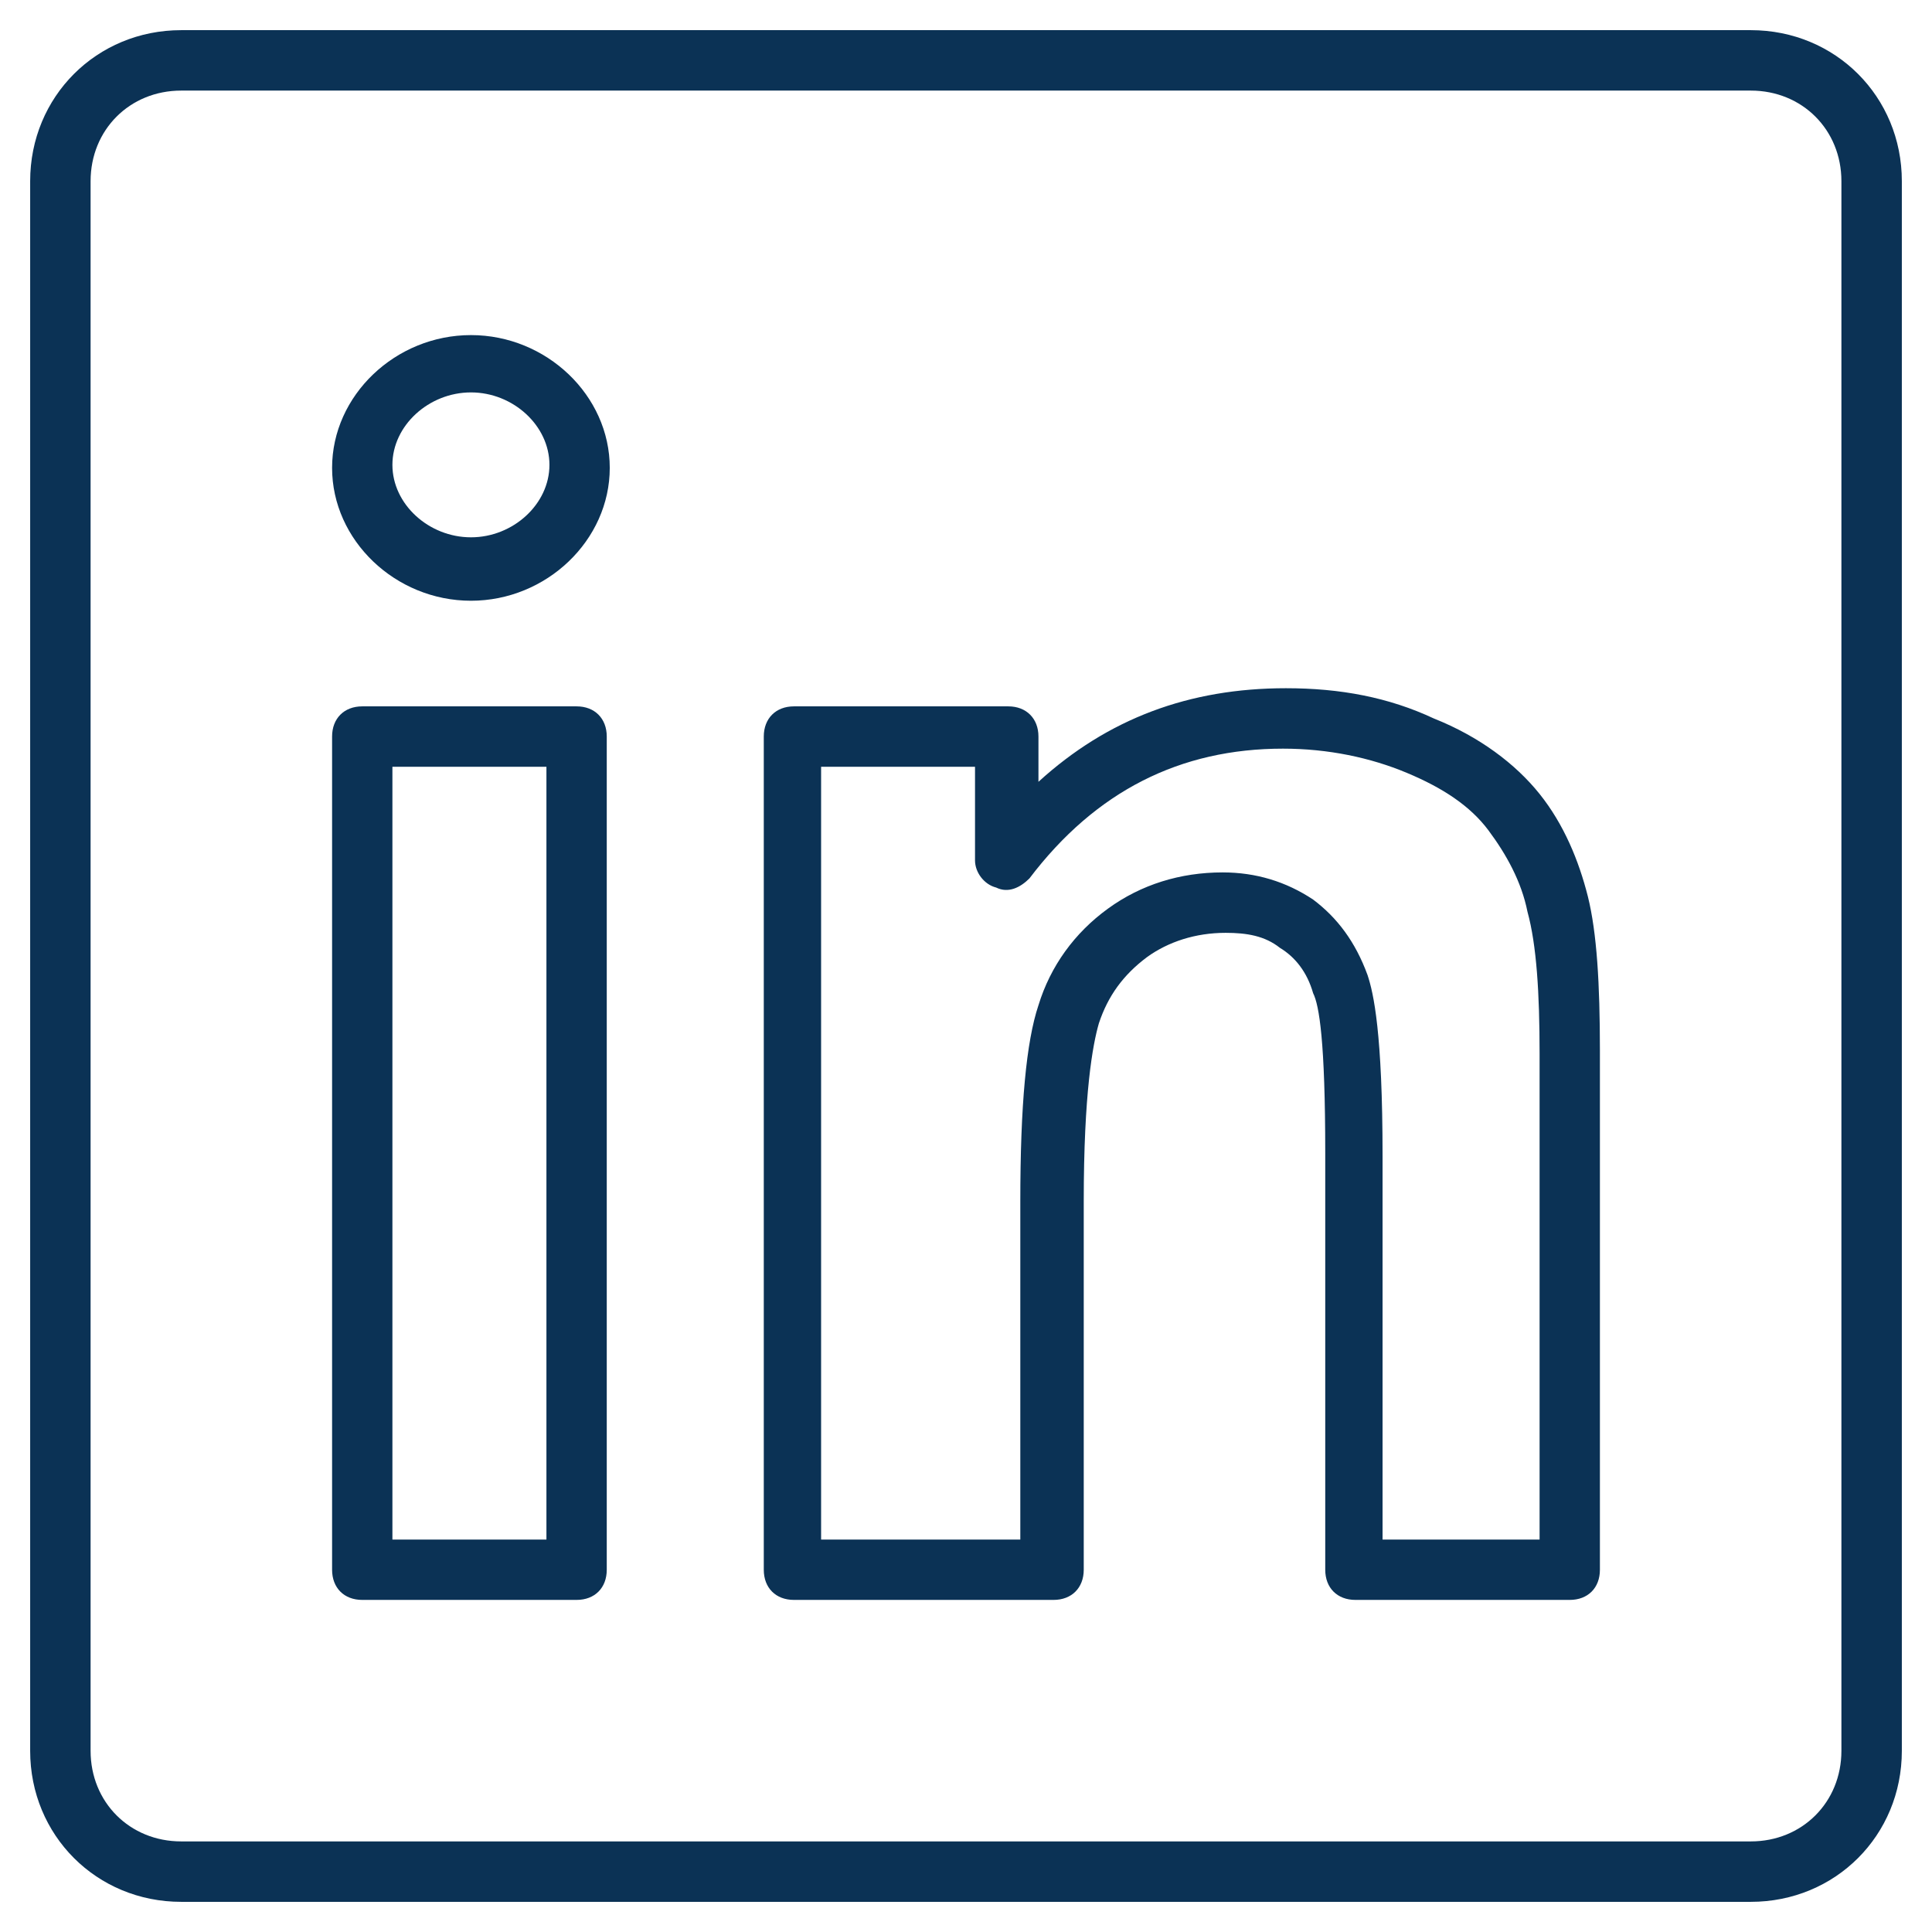 <svg width="18" height="18" viewBox="0 0 18 18" fill="none" xmlns="http://www.w3.org/2000/svg">
<g clip-path="url(#clip0_1098_1608)">
<path d="M16.312 17.719H1.688C0.9 17.719 0.281 17.1 0.281 16.312V1.688C0.281 0.9 0.9 0.281 1.688 0.281H16.312C17.1 0.281 17.719 0.9 17.719 1.688V16.312C17.719 17.1 17.1 17.719 16.312 17.719ZM1.688 0.844C1.209 0.844 0.844 1.209 0.844 1.688V16.312C0.844 16.791 1.209 17.156 1.688 17.156H16.312C16.791 17.156 17.156 16.791 17.156 16.312V1.688C17.156 1.209 16.791 0.844 16.312 0.844H1.688ZM14.625 14.906H12.628C12.459 14.906 12.347 14.794 12.347 14.625V10.744C12.347 9.703 12.291 9.366 12.234 9.253C12.178 9.056 12.066 8.916 11.925 8.831C11.784 8.719 11.616 8.691 11.419 8.691C11.137 8.691 10.884 8.775 10.688 8.916C10.463 9.084 10.322 9.281 10.238 9.534C10.181 9.731 10.097 10.181 10.097 11.194V14.625C10.097 14.794 9.984 14.906 9.816 14.906H7.397C7.228 14.906 7.116 14.794 7.116 14.625V6.862C7.116 6.694 7.228 6.581 7.397 6.581H9.394C9.562 6.581 9.675 6.694 9.675 6.862V7.284C10.322 6.694 11.081 6.412 11.981 6.412C12.488 6.412 12.938 6.497 13.359 6.694C13.781 6.862 14.119 7.116 14.344 7.397C14.569 7.678 14.709 8.016 14.794 8.353C14.878 8.691 14.906 9.169 14.906 9.787V14.625C14.906 14.794 14.794 14.906 14.625 14.906ZM12.909 14.344H14.344V9.816C14.344 9.253 14.316 8.803 14.231 8.494C14.175 8.213 14.034 7.959 13.866 7.734C13.697 7.509 13.444 7.341 13.106 7.2C12.769 7.059 12.375 6.975 11.953 6.975C10.997 6.975 10.209 7.369 9.591 8.184C9.506 8.269 9.394 8.325 9.281 8.269C9.169 8.241 9.084 8.128 9.084 8.016V7.144H7.65V14.344H9.506V11.194C9.506 10.294 9.562 9.703 9.675 9.366C9.787 9 10.012 8.691 10.322 8.466C10.631 8.241 10.997 8.128 11.391 8.128C11.7 8.128 11.981 8.213 12.234 8.381C12.459 8.55 12.628 8.775 12.741 9.084C12.797 9.253 12.881 9.619 12.881 10.772V14.344H12.909ZM5.372 14.906H3.375C3.206 14.906 3.094 14.794 3.094 14.625V6.862C3.094 6.694 3.206 6.581 3.375 6.581H5.372C5.541 6.581 5.653 6.694 5.653 6.862V14.625C5.653 14.794 5.541 14.906 5.372 14.906ZM3.656 14.344H5.091V7.144H3.656V14.344ZM4.388 5.597C3.684 5.597 3.094 5.034 3.094 4.359C3.094 3.684 3.684 3.122 4.388 3.122C5.091 3.122 5.681 3.684 5.681 4.359C5.681 5.034 5.091 5.597 4.388 5.597ZM4.388 3.656C3.994 3.656 3.656 3.966 3.656 4.331C3.656 4.697 3.994 5.006 4.388 5.006C4.781 5.006 5.119 4.697 5.119 4.331C5.119 3.966 4.781 3.656 4.388 3.656Z" fill="#0B3255"/>
</g>
<defs>
<clipPath id="clip0_1098_1608">
<rect width="18" height="18" fill="white"/>
</clipPath>
</defs>
</svg>
